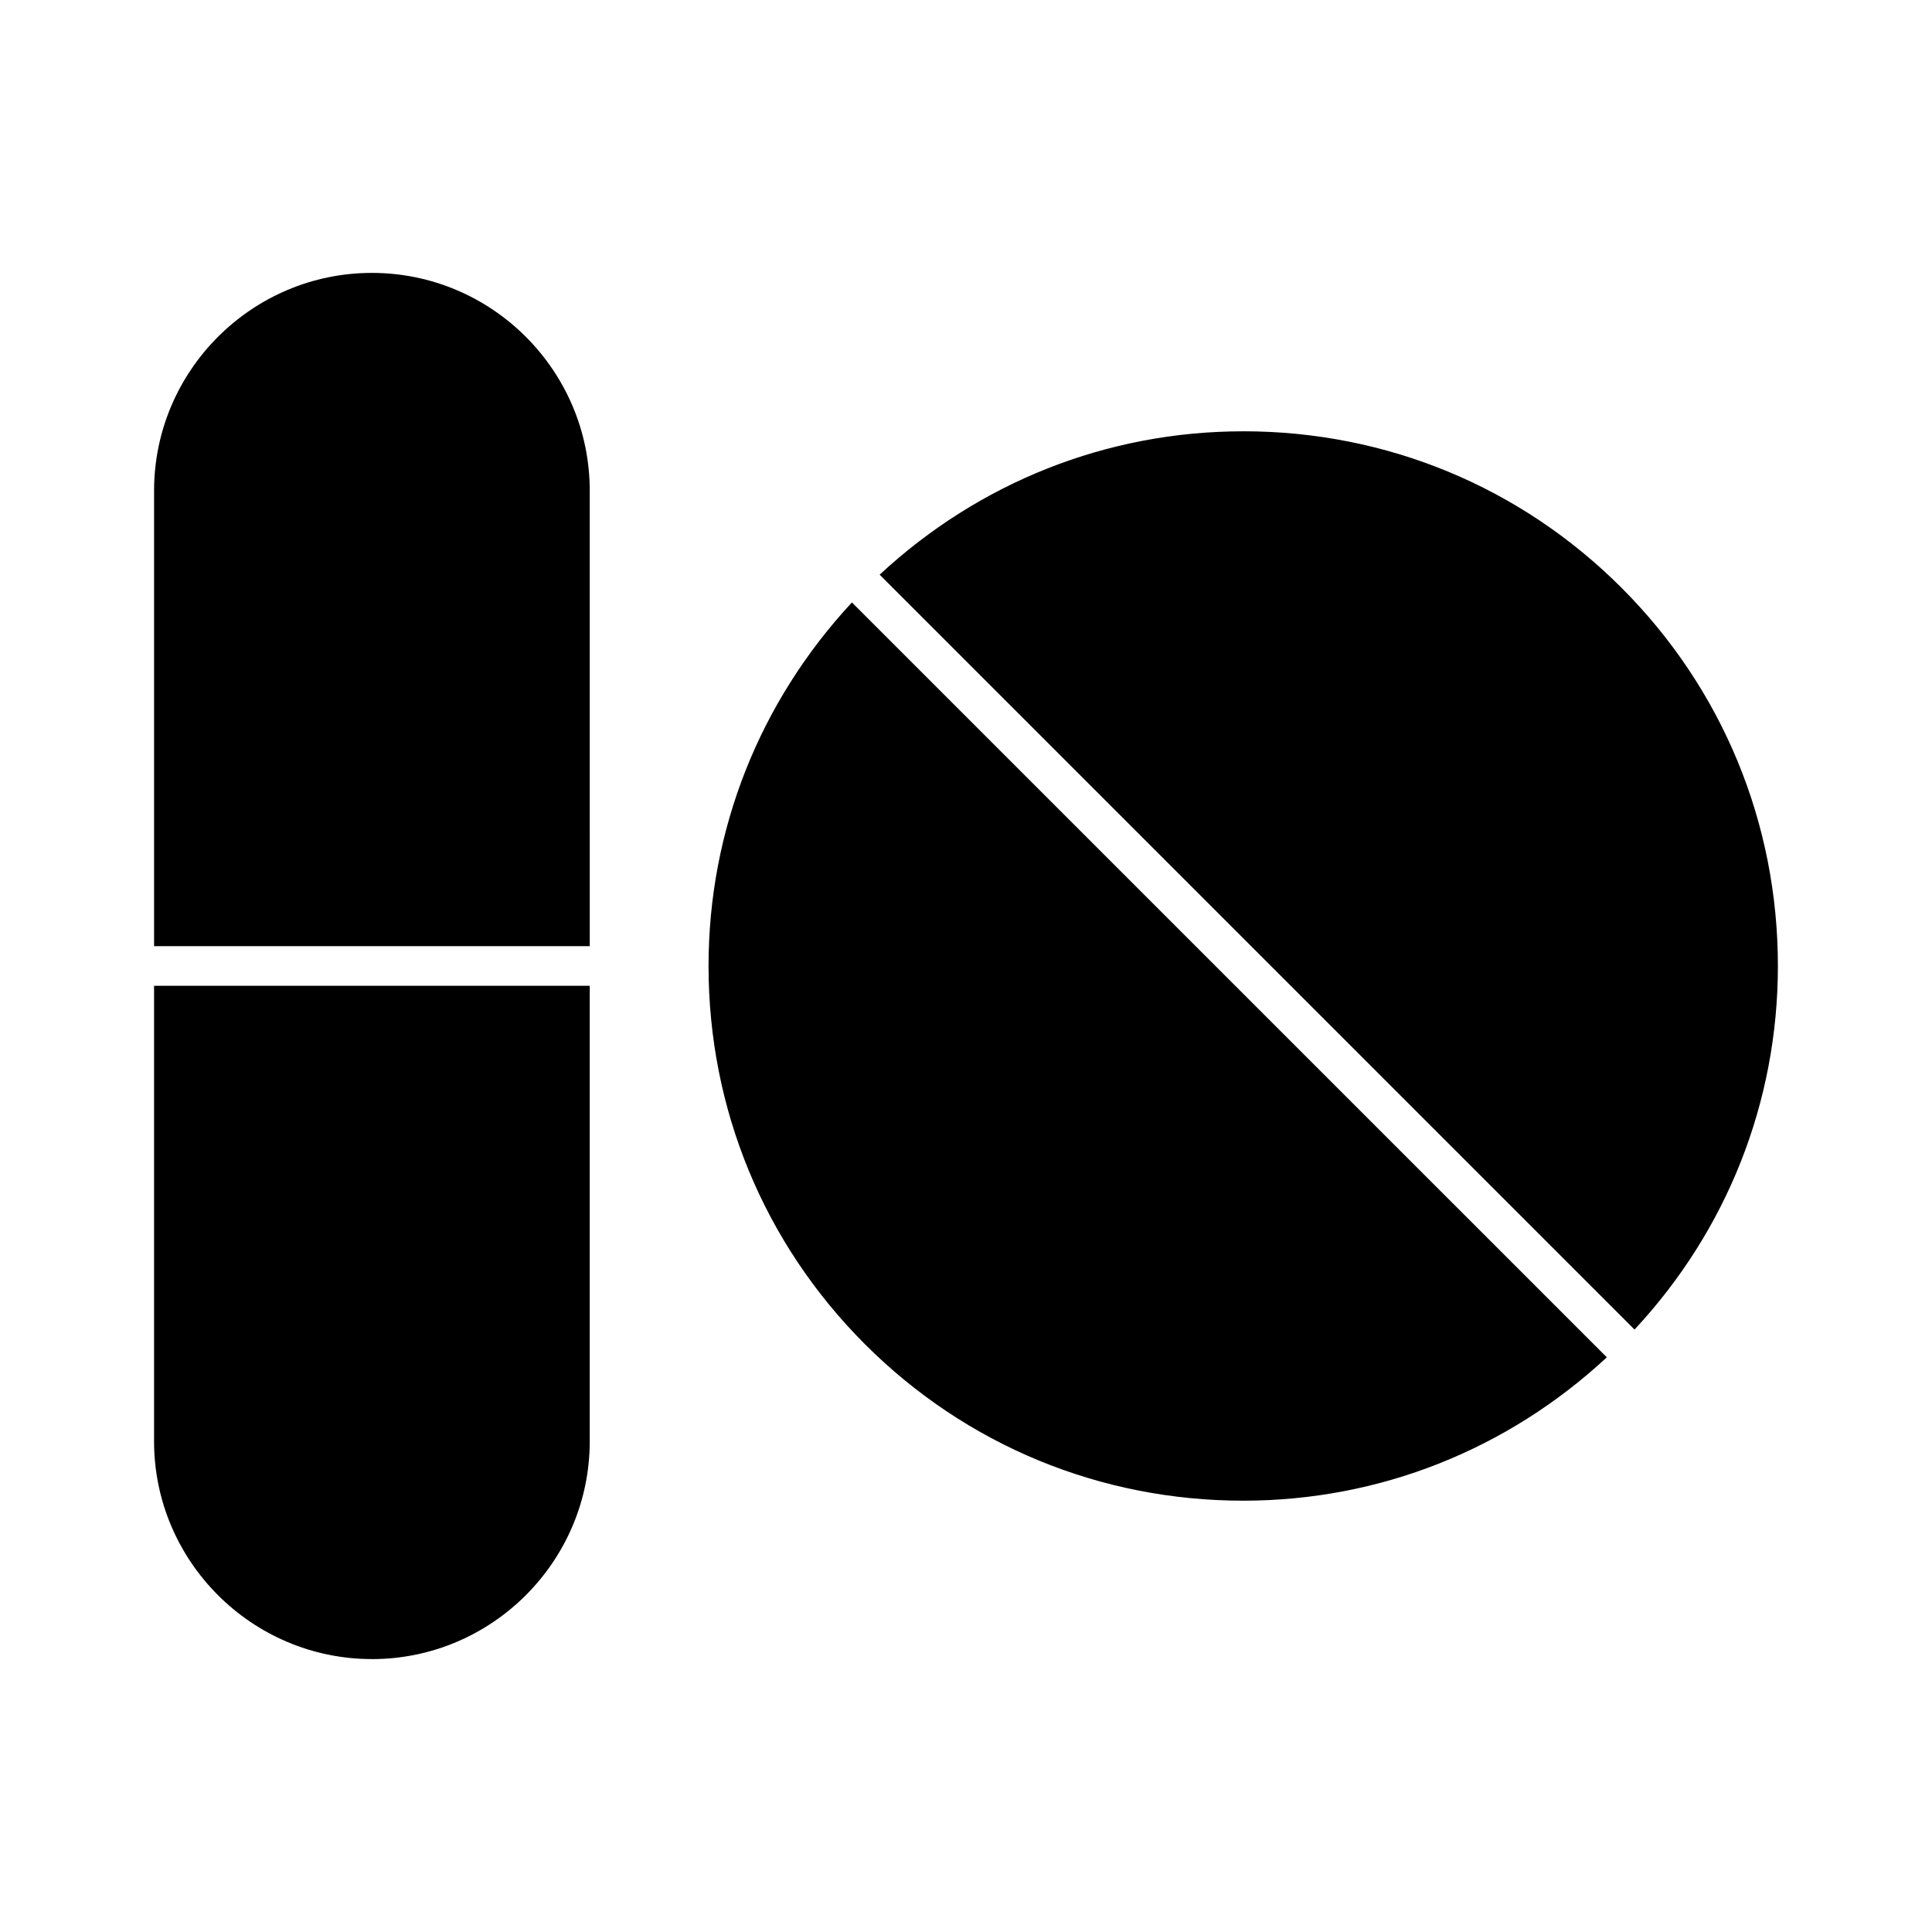 <?xml version="1.0" encoding="UTF-8"?>
<!-- Uploaded to: SVG Repo, www.svgrepo.com, Generator: SVG Repo Mixer Tools -->
<svg fill="#000000" width="800px" height="800px" version="1.1" viewBox="144 144 512 512" xmlns="http://www.w3.org/2000/svg">
 <g>
  <path d="m242.56 583.68c31.805 0 57.727-25.926 57.727-57.727v-120.71h-115.46v120.7c0 31.805 25.926 57.73 57.73 57.73z"/>
  <path d="m300.29 274.05c0-31.805-25.926-57.727-57.727-57.727-31.805-0.004-57.73 25.922-57.73 57.727v120.7h115.46z"/>
  <path d="m473.47 258.3c-36.105 0-70.008 13.539-96.355 37.996l200.05 200.05c24.457-26.238 37.996-60.246 37.996-96.355 0-37.891-14.695-73.473-41.461-100.24-26.766-26.762-62.344-41.457-100.23-41.457z"/>
  <path d="m331.77 400c0 37.891 14.695 73.473 41.461 100.24 26.766 26.762 62.344 41.457 100.24 41.457 36.105 0 70.008-13.539 96.355-37.996l-200.06-200.05c-24.457 26.344-37.996 60.246-37.996 96.355z"/>
 </g>
</svg>